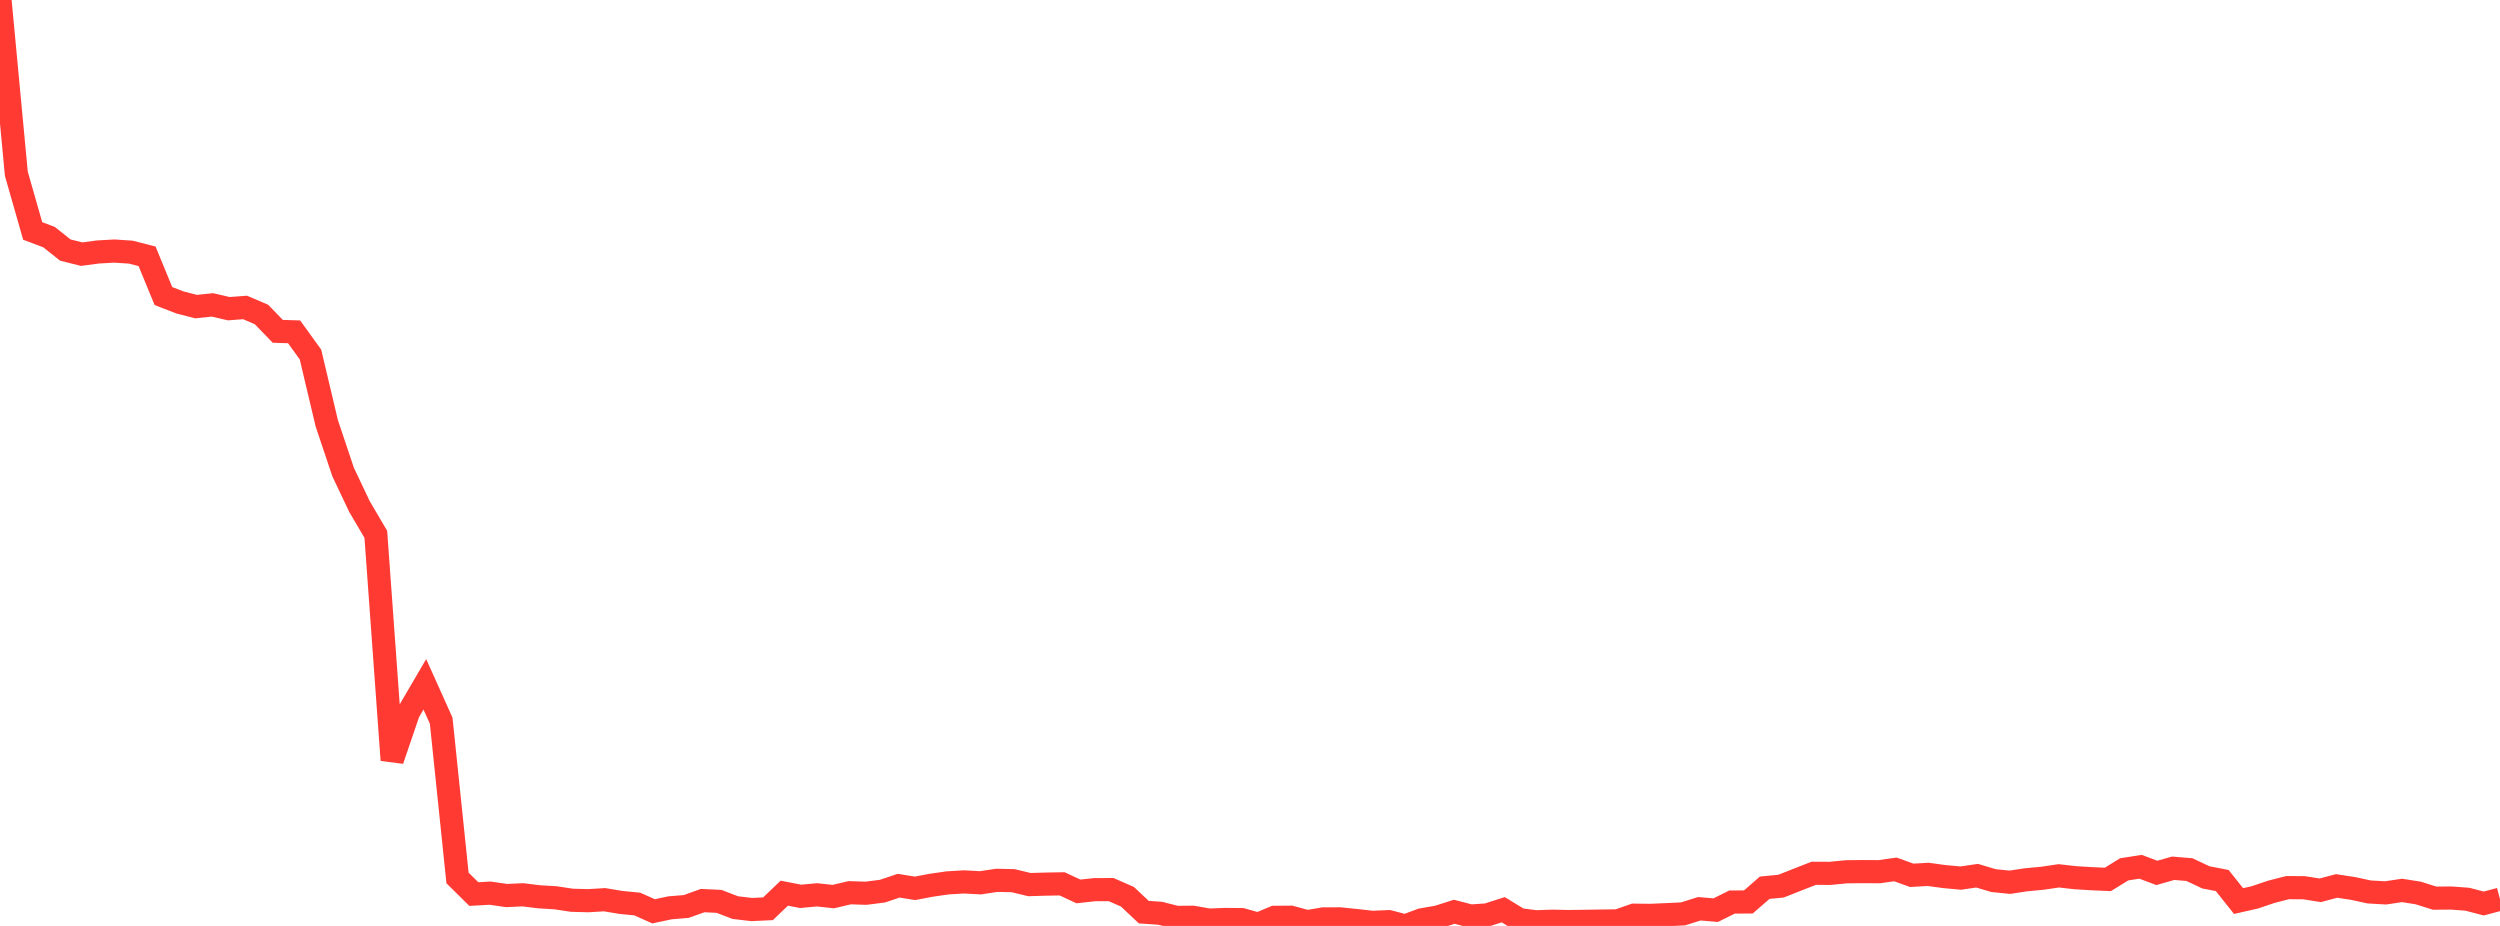 <?xml version="1.0" standalone="no"?>
<!DOCTYPE svg PUBLIC "-//W3C//DTD SVG 1.1//EN" "http://www.w3.org/Graphics/SVG/1.1/DTD/svg11.dtd">

<svg width="135" height="50" viewBox="0 0 135 50" preserveAspectRatio="none" 
  xmlns="http://www.w3.org/2000/svg"
  xmlns:xlink="http://www.w3.org/1999/xlink">


<polyline points="0.0, 0.0 0.882, 9.379 1.765, 12.471 2.647, 12.804 3.529, 13.504 4.412, 13.724 5.294, 13.606 6.176, 13.557 7.059, 13.615 7.941, 13.84 8.824, 15.986 9.706, 16.329 10.588, 16.557 11.471, 16.464 12.353, 16.669 13.235, 16.603 14.118, 16.981 15.0, 17.892 15.882, 17.919 16.765, 19.143 17.647, 22.862 18.529, 25.492 19.412, 27.353 20.294, 28.854 21.176, 41.045 22.059, 38.46 22.941, 36.952 23.824, 38.917 24.706, 47.411 25.588, 48.28 26.471, 48.23 27.353, 48.359 28.235, 48.319 29.118, 48.427 30.0, 48.48 30.882, 48.614 31.765, 48.638 32.647, 48.584 33.529, 48.731 34.412, 48.817 35.294, 49.212 36.176, 49.023 37.059, 48.949 37.941, 48.632 38.824, 48.673 39.706, 49.011 40.588, 49.115 41.471, 49.074 42.353, 48.231 43.235, 48.403 44.118, 48.321 45.0, 48.416 45.882, 48.207 46.765, 48.235 47.647, 48.123 48.529, 47.828 49.412, 47.97 50.294, 47.802 51.176, 47.675 52.059, 47.623 52.941, 47.671 53.824, 47.537 54.706, 47.556 55.588, 47.768 56.471, 47.743 57.353, 47.727 58.235, 48.137 59.118, 48.041 60.0, 48.038 60.882, 48.425 61.765, 49.256 62.647, 49.316 63.529, 49.539 64.412, 49.531 65.294, 49.685 66.176, 49.651 67.059, 49.659 67.941, 49.907 68.824, 49.536 69.706, 49.529 70.588, 49.77 71.471, 49.62 72.353, 49.619 73.235, 49.709 74.118, 49.807 75.0, 49.769 75.882, 50.0 76.765, 49.672 77.647, 49.518 78.529, 49.236 79.412, 49.465 80.294, 49.407 81.176, 49.125 82.059, 49.665 82.941, 49.775 83.824, 49.745 84.706, 49.764 85.588, 49.752 86.471, 49.738 87.353, 49.727 88.235, 49.42 89.118, 49.43 90.0, 49.392 90.882, 49.351 91.765, 49.073 92.647, 49.149 93.529, 48.711 94.412, 48.705 95.294, 47.937 96.176, 47.852 97.059, 47.502 97.941, 47.158 98.824, 47.161 99.706, 47.076 100.588, 47.066 101.471, 47.072 102.353, 46.949 103.235, 47.267 104.118, 47.216 105.0, 47.336 105.882, 47.417 106.765, 47.288 107.647, 47.552 108.529, 47.641 109.412, 47.508 110.294, 47.425 111.176, 47.295 112.059, 47.396 112.941, 47.449 113.824, 47.489 114.706, 46.944 115.588, 46.806 116.471, 47.136 117.353, 46.886 118.235, 46.96 119.118, 47.378 120.0, 47.548 120.882, 48.657 121.765, 48.457 122.647, 48.158 123.529, 47.932 124.412, 47.937 125.294, 48.076 126.176, 47.841 127.059, 47.976 127.941, 48.166 128.824, 48.216 129.706, 48.083 130.588, 48.222 131.471, 48.501 132.353, 48.493 133.235, 48.558 134.118, 48.789 135.0, 48.557" fill="none" stroke="#ff3a33" stroke-width="1.25"/>

</svg>